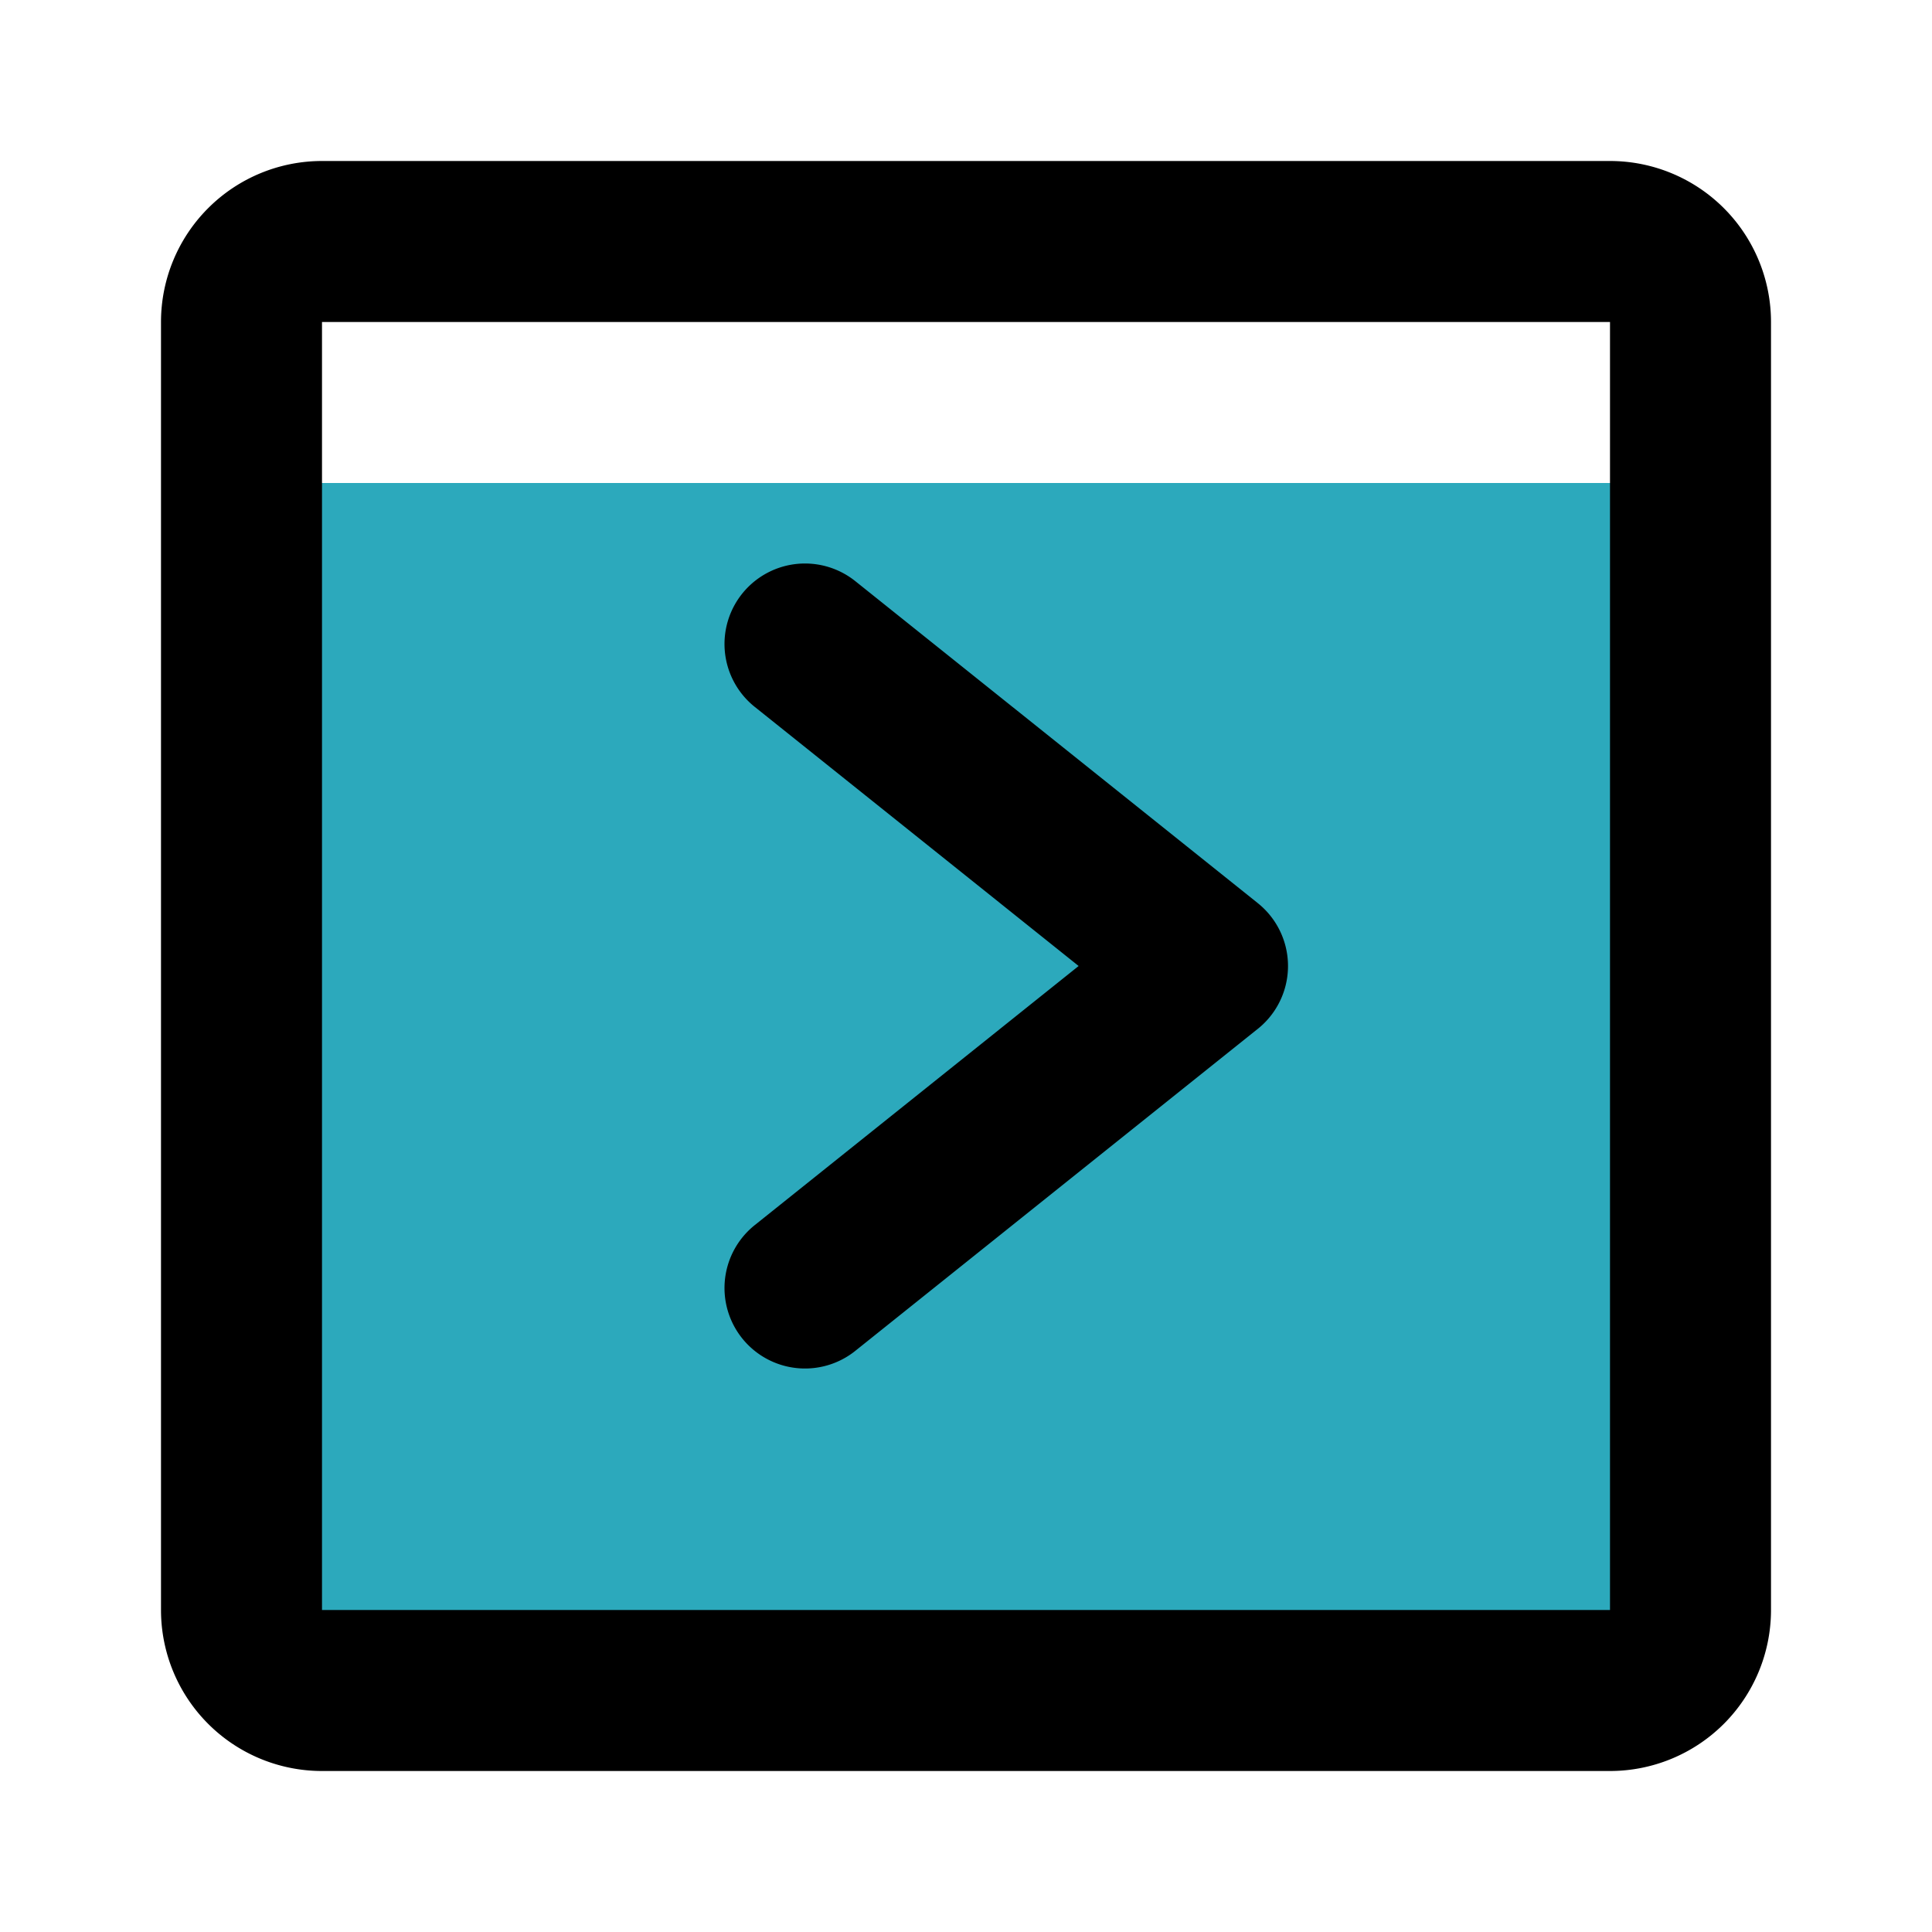 <?xml version="1.0" encoding="utf-8"?>
<svg fill="#000000" width="800px" height="800px" viewBox="0 0 24 24" id="right-square" data-name="Multi Color" xmlns="http://www.w3.org/2000/svg" class="icon multi-color"><title style="stroke-width: 2;">right square</title><path id="secondary-fill" d="M21,6.27V20a1,1,0,0,1-1,1H4a1,1,0,0,1-1-1V6.27A2,2,0,0,1,4,6H20A2,2,0,0,1,21,6.27Z" style="fill: rgb(44, 169, 188); stroke-width: 2;"></path><path id="primary-stroke" d="M4,3H20a1,1,0,0,1,1,1V20a1,1,0,0,1-1,1H4a1,1,0,0,1-1-1V4A1,1,0,0,1,4,3Zm6,13,5-4L10,8" style="fill: none; stroke: rgb(0, 0, 0); stroke-linecap: round; stroke-linejoin: round; stroke-width: 2;"></path></svg>